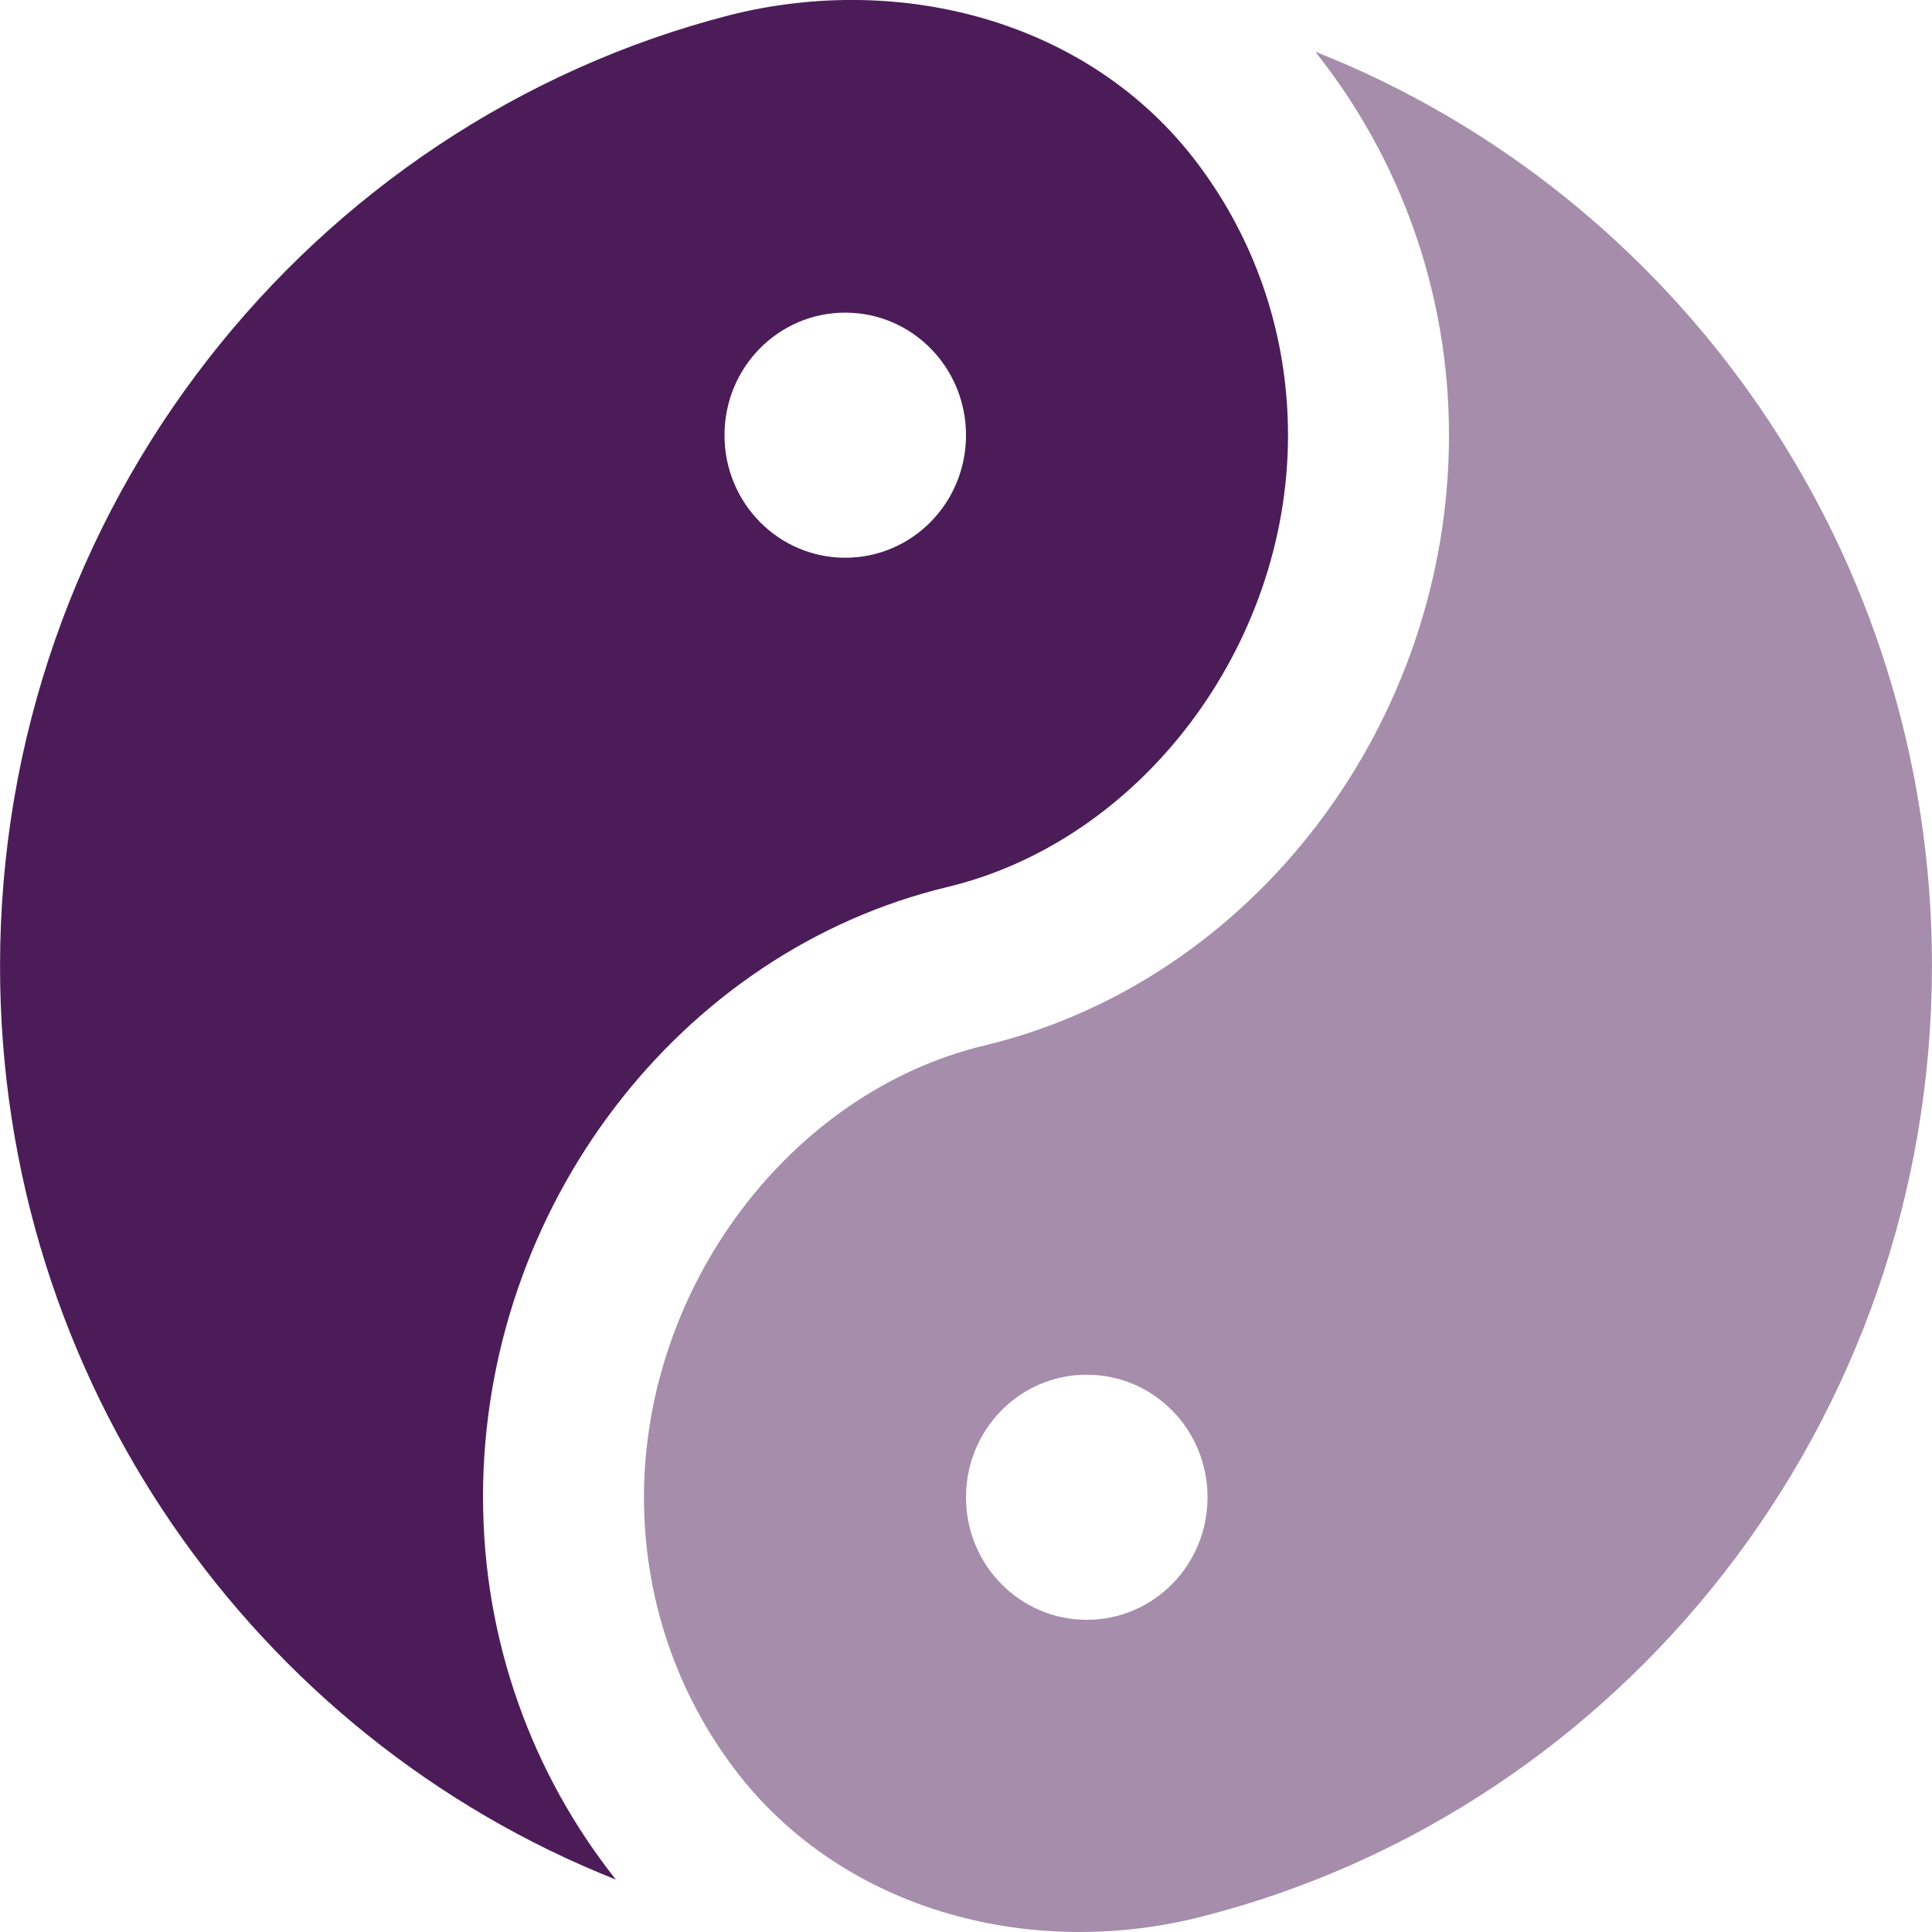 <?xml version="1.0" encoding="UTF-8"?>
<!DOCTYPE svg PUBLIC "-//W3C//DTD SVG 1.1//EN" "http://www.w3.org/Graphics/SVG/1.1/DTD/svg11.dtd">
<!-- Creator: CorelDRAW -->
<svg xmlns="http://www.w3.org/2000/svg" xml:space="preserve" width="0.5in" height="0.5in" version="1.1" style="shape-rendering:geometricPrecision; text-rendering:geometricPrecision; image-rendering:optimizeQuality; fill-rule:evenodd; clip-rule:evenodd"
viewBox="0 0 500 500"
 xmlns:xlink="http://www.w3.org/1999/xlink"
 xmlns:xodm="http://www.corel.com/coreldraw/odm/2003"
 data-name="Layer 1">
 <defs>
  <style type="text/css">
   <![CDATA[
    .fil1 {fill:#4C1C59;fill-rule:nonzero}
    .fil0 {fill:#4C1C59;fill-rule:nonzero;fill-opacity:0.502}
   ]]>
  </style>
 </defs>
 <g id="Layer_x0020_1">
  <path class="fil0" d="M340.63 13.68c21.46,27.07 34.37,61.53 34.37,98.95 0,74.64 -50.63,141.24 -120.21,157.94 -50.21,12.05 -88.13,62.37 -88.13,116.92 0,25.59 8.13,49.27 22.08,68.51 27.5,38.06 77.29,51.59 122.5,39.96 108.33,-27.7 188.75,-127.49 188.75,-246.11 0,-107.41 -66.04,-199.39 -159.37,-236.39l0 0.21zm-59.38 405.53c-17.29,0 -31.25,-14.17 -31.25,-31.72 0,-17.55 13.96,-31.72 31.25,-31.72 17.29,0 31.26,14.17 31.26,31.72 0,17.55 -13.96,31.72 -31.26,31.72z"/>
  <path class="fil1" d="M125 387.49c0,-74.85 50.63,-141.24 120.21,-157.94 50.21,-12.06 88.13,-62.38 88.13,-116.93 0,-25.58 -8.13,-49.26 -22.08,-68.51 -27.5,-38.26 -77.29,-51.59 -122.5,-40.17 -108.33,27.91 -188.75,127.71 -188.75,246.11 0,107.41 66.04,199.38 159.37,236.38 -21.46,-27.06 -34.37,-61.52 -34.37,-98.95zm93.75 -306.58c17.29,0 31.25,14.17 31.25,31.72 0,17.55 -13.96,31.71 -31.25,31.71 -17.29,0 -31.25,-14.17 -31.25,-31.71 0,-17.55 13.96,-31.72 31.25,-31.72z"/>
 </g>
</svg>